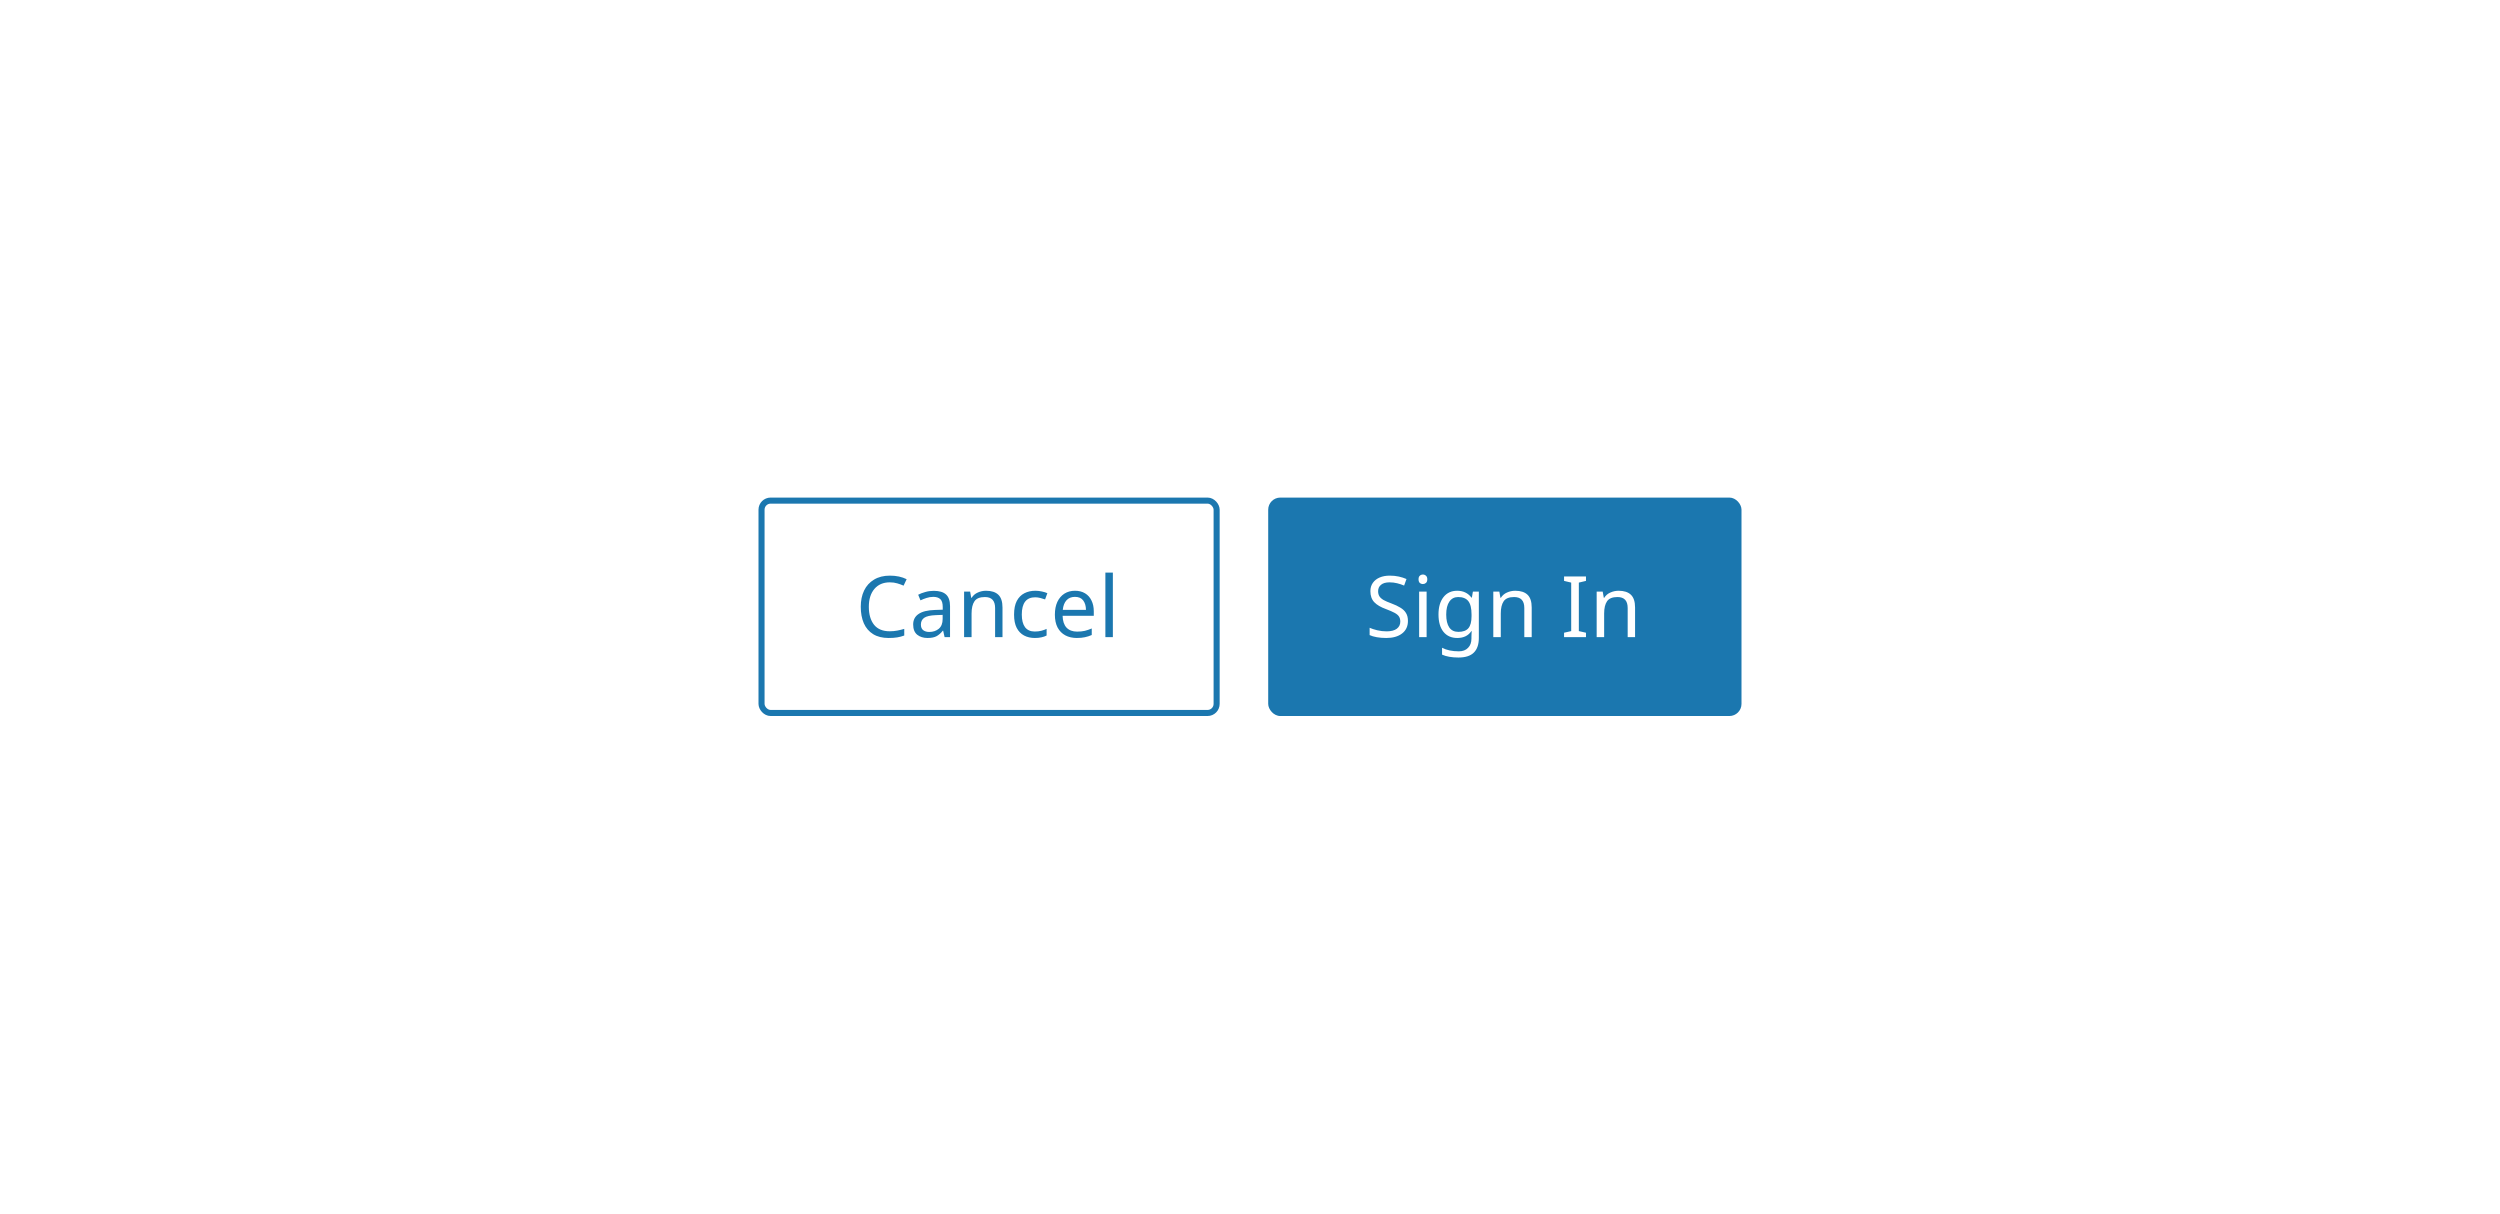 <svg width="412" height="200" viewBox="0 0 412 200" fill="none" xmlns="http://www.w3.org/2000/svg">
<rect width="412" height="200" fill="white"/>
<rect x="125.5" y="82.5" width="75" height="35" rx="1.5" fill="white"/>
<path d="M146.642 95.97C145.569 95.97 144.724 96.329 144.108 97.048C143.492 97.767 143.184 98.751 143.184 100.002C143.184 101.243 143.469 102.228 144.038 102.956C144.617 103.675 145.48 104.034 146.628 104.034C147.057 104.034 147.468 103.997 147.86 103.922C148.252 103.847 148.639 103.754 149.022 103.642V104.734C148.649 104.874 148.261 104.977 147.86 105.042C147.468 105.107 146.997 105.14 146.446 105.14C145.429 105.14 144.579 104.93 143.898 104.51C143.217 104.09 142.703 103.493 142.358 102.718C142.022 101.943 141.854 101.033 141.854 99.988C141.854 98.98 142.036 98.093 142.4 97.328C142.773 96.553 143.319 95.951 144.038 95.522C144.757 95.083 145.629 94.864 146.656 94.864C147.711 94.864 148.63 95.06 149.414 95.452L148.91 96.516C148.602 96.376 148.257 96.25 147.874 96.138C147.501 96.026 147.09 95.97 146.642 95.97ZM153.878 97.37C154.792 97.37 155.469 97.571 155.908 97.972C156.346 98.373 156.566 99.013 156.566 99.89V105H155.67L155.432 103.936H155.376C155.049 104.347 154.704 104.65 154.34 104.846C153.976 105.042 153.481 105.14 152.856 105.14C152.174 105.14 151.61 104.963 151.162 104.608C150.714 104.244 150.49 103.679 150.49 102.914C150.49 102.167 150.784 101.593 151.372 101.192C151.96 100.781 152.865 100.557 154.088 100.52L155.362 100.478V100.03C155.362 99.405 155.226 98.971 154.956 98.728C154.685 98.485 154.302 98.364 153.808 98.364C153.416 98.364 153.042 98.425 152.688 98.546C152.333 98.658 152.002 98.789 151.694 98.938L151.316 98.014C151.642 97.837 152.03 97.687 152.478 97.566C152.926 97.435 153.392 97.37 153.878 97.37ZM155.348 101.332L154.242 101.374C153.308 101.411 152.66 101.561 152.296 101.822C151.941 102.083 151.764 102.452 151.764 102.928C151.764 103.348 151.89 103.656 152.142 103.852C152.403 104.048 152.734 104.146 153.136 104.146C153.761 104.146 154.284 103.973 154.704 103.628C155.133 103.273 155.348 102.732 155.348 102.004V101.332ZM162.495 97.356C163.391 97.356 164.068 97.575 164.525 98.014C164.983 98.453 165.211 99.153 165.211 100.114V105H163.993V100.198C163.993 98.994 163.433 98.392 162.313 98.392C161.483 98.392 160.909 98.625 160.591 99.092C160.274 99.559 160.115 100.231 160.115 101.108V105H158.883V97.496H159.877L160.059 98.518H160.129C160.372 98.126 160.708 97.837 161.137 97.65C161.567 97.454 162.019 97.356 162.495 97.356ZM170.548 105.14C169.876 105.14 169.283 105.005 168.77 104.734C168.256 104.463 167.85 104.043 167.552 103.474C167.262 102.905 167.118 102.177 167.118 101.29C167.118 100.366 167.267 99.615 167.566 99.036C167.874 98.457 168.294 98.033 168.826 97.762C169.358 97.491 169.96 97.356 170.632 97.356C171.005 97.356 171.369 97.398 171.724 97.482C172.088 97.557 172.382 97.65 172.606 97.762L172.228 98.784C172.004 98.7 171.742 98.621 171.444 98.546C171.145 98.471 170.865 98.434 170.604 98.434C169.129 98.434 168.392 99.381 168.392 101.276C168.392 102.181 168.569 102.877 168.924 103.362C169.288 103.838 169.824 104.076 170.534 104.076C170.935 104.076 171.294 104.034 171.612 103.95C171.929 103.866 172.218 103.763 172.48 103.642V104.734C172.228 104.865 171.948 104.963 171.64 105.028C171.341 105.103 170.977 105.14 170.548 105.14ZM177.162 97.356C177.797 97.356 178.348 97.496 178.814 97.776C179.281 98.056 179.636 98.453 179.878 98.966C180.13 99.47 180.256 100.063 180.256 100.744V101.486H175.118C175.137 102.335 175.352 102.984 175.762 103.432C176.182 103.871 176.766 104.09 177.512 104.09C177.988 104.09 178.408 104.048 178.772 103.964C179.146 103.871 179.528 103.74 179.92 103.572V104.65C179.538 104.818 179.16 104.939 178.786 105.014C178.413 105.098 177.97 105.14 177.456 105.14C176.738 105.14 176.108 104.995 175.566 104.706C175.025 104.417 174.6 103.987 174.292 103.418C173.994 102.849 173.844 102.144 173.844 101.304C173.844 100.483 173.98 99.778 174.25 99.19C174.53 98.602 174.918 98.149 175.412 97.832C175.916 97.515 176.5 97.356 177.162 97.356ZM177.148 98.364C176.56 98.364 176.094 98.555 175.748 98.938C175.412 99.311 175.212 99.834 175.146 100.506H178.968C178.959 99.871 178.81 99.358 178.52 98.966C178.231 98.565 177.774 98.364 177.148 98.364ZM183.399 105H182.167V94.36H183.399V105Z" fill="#1B77AF"/>
<rect x="125.5" y="82.5" width="75" height="35" rx="1.5" stroke="#1B77AF"/>
<rect x="209" y="82" width="78" height="36" rx="2" fill="#1B77AF"/>
<path d="M232.028 102.326C232.028 103.213 231.706 103.903 231.062 104.398C230.418 104.893 229.55 105.14 228.458 105.14C227.898 105.14 227.38 105.098 226.904 105.014C226.428 104.93 226.031 104.813 225.714 104.664V103.46C226.05 103.609 226.465 103.745 226.96 103.866C227.464 103.987 227.982 104.048 228.514 104.048C229.251 104.048 229.811 103.903 230.194 103.614C230.577 103.325 230.768 102.933 230.768 102.438C230.768 102.111 230.698 101.836 230.558 101.612C230.418 101.388 230.175 101.183 229.83 100.996C229.485 100.809 229.013 100.604 228.416 100.38C227.557 100.072 226.913 99.694 226.484 99.246C226.055 98.798 225.84 98.187 225.84 97.412C225.84 96.889 225.975 96.437 226.246 96.054C226.517 95.671 226.89 95.377 227.366 95.172C227.842 94.967 228.397 94.864 229.032 94.864C229.573 94.864 230.073 94.915 230.53 95.018C230.987 95.121 231.407 95.256 231.79 95.424L231.398 96.502C231.053 96.353 230.675 96.227 230.264 96.124C229.853 96.021 229.433 95.97 229.004 95.97C228.379 95.97 227.907 96.105 227.59 96.376C227.273 96.637 227.114 96.987 227.114 97.426C227.114 97.762 227.184 98.042 227.324 98.266C227.464 98.49 227.693 98.695 228.01 98.882C228.327 99.059 228.757 99.246 229.298 99.442C229.886 99.657 230.381 99.89 230.782 100.142C231.193 100.385 231.501 100.679 231.706 101.024C231.921 101.369 232.028 101.803 232.028 102.326ZM234.504 94.682C234.69 94.682 234.854 94.747 234.994 94.878C235.143 94.999 235.218 95.195 235.218 95.466C235.218 95.737 235.143 95.937 234.994 96.068C234.854 96.189 234.69 96.25 234.504 96.25C234.298 96.25 234.126 96.189 233.986 96.068C233.846 95.937 233.776 95.737 233.776 95.466C233.776 95.195 233.846 94.999 233.986 94.878C234.126 94.747 234.298 94.682 234.504 94.682ZM235.106 97.496V105H233.874V97.496H235.106ZM240.143 97.356C240.638 97.356 241.081 97.449 241.473 97.636C241.874 97.823 242.215 98.107 242.495 98.49H242.565L242.733 97.496H243.713V105.126C243.713 106.199 243.438 107.007 242.887 107.548C242.346 108.089 241.501 108.36 240.353 108.36C239.252 108.36 238.351 108.201 237.651 107.884V106.75C238.388 107.142 239.312 107.338 240.423 107.338C241.067 107.338 241.571 107.147 241.935 106.764C242.308 106.391 242.495 105.877 242.495 105.224V104.93C242.495 104.818 242.5 104.659 242.509 104.454C242.518 104.239 242.528 104.09 242.537 104.006H242.481C241.977 104.762 241.202 105.14 240.157 105.14C239.186 105.14 238.426 104.799 237.875 104.118C237.334 103.437 237.063 102.485 237.063 101.262C237.063 100.067 237.334 99.12 237.875 98.42C238.426 97.711 239.182 97.356 240.143 97.356ZM240.311 98.392C239.686 98.392 239.2 98.644 238.855 99.148C238.51 99.643 238.337 100.352 238.337 101.276C238.337 102.2 238.505 102.909 238.841 103.404C239.177 103.889 239.676 104.132 240.339 104.132C241.095 104.132 241.646 103.931 241.991 103.53C242.336 103.119 242.509 102.461 242.509 101.556V101.262C242.509 100.245 242.332 99.512 241.977 99.064C241.622 98.616 241.067 98.392 240.311 98.392ZM249.708 97.356C250.604 97.356 251.281 97.575 251.738 98.014C252.196 98.453 252.424 99.153 252.424 100.114V105H251.206V100.198C251.206 98.994 250.646 98.392 249.526 98.392C248.696 98.392 248.122 98.625 247.804 99.092C247.487 99.559 247.328 100.231 247.328 101.108V105H246.096V97.496H247.09L247.272 98.518H247.342C247.585 98.126 247.921 97.837 248.35 97.65C248.78 97.454 249.232 97.356 249.708 97.356ZM261.369 105H257.757V104.272L258.933 104.006V96.012L257.757 95.732V95.004H261.369V95.732L260.193 96.012V104.006L261.369 104.272V105ZM266.743 97.356C267.639 97.356 268.316 97.575 268.773 98.014C269.231 98.453 269.459 99.153 269.459 100.114V105H268.241V100.198C268.241 98.994 267.681 98.392 266.561 98.392C265.731 98.392 265.157 98.625 264.839 99.092C264.522 99.559 264.363 100.231 264.363 101.108V105H263.131V97.496H264.125L264.307 98.518H264.377C264.62 98.126 264.956 97.837 265.385 97.65C265.815 97.454 266.267 97.356 266.743 97.356Z" fill="white"/>
</svg>
